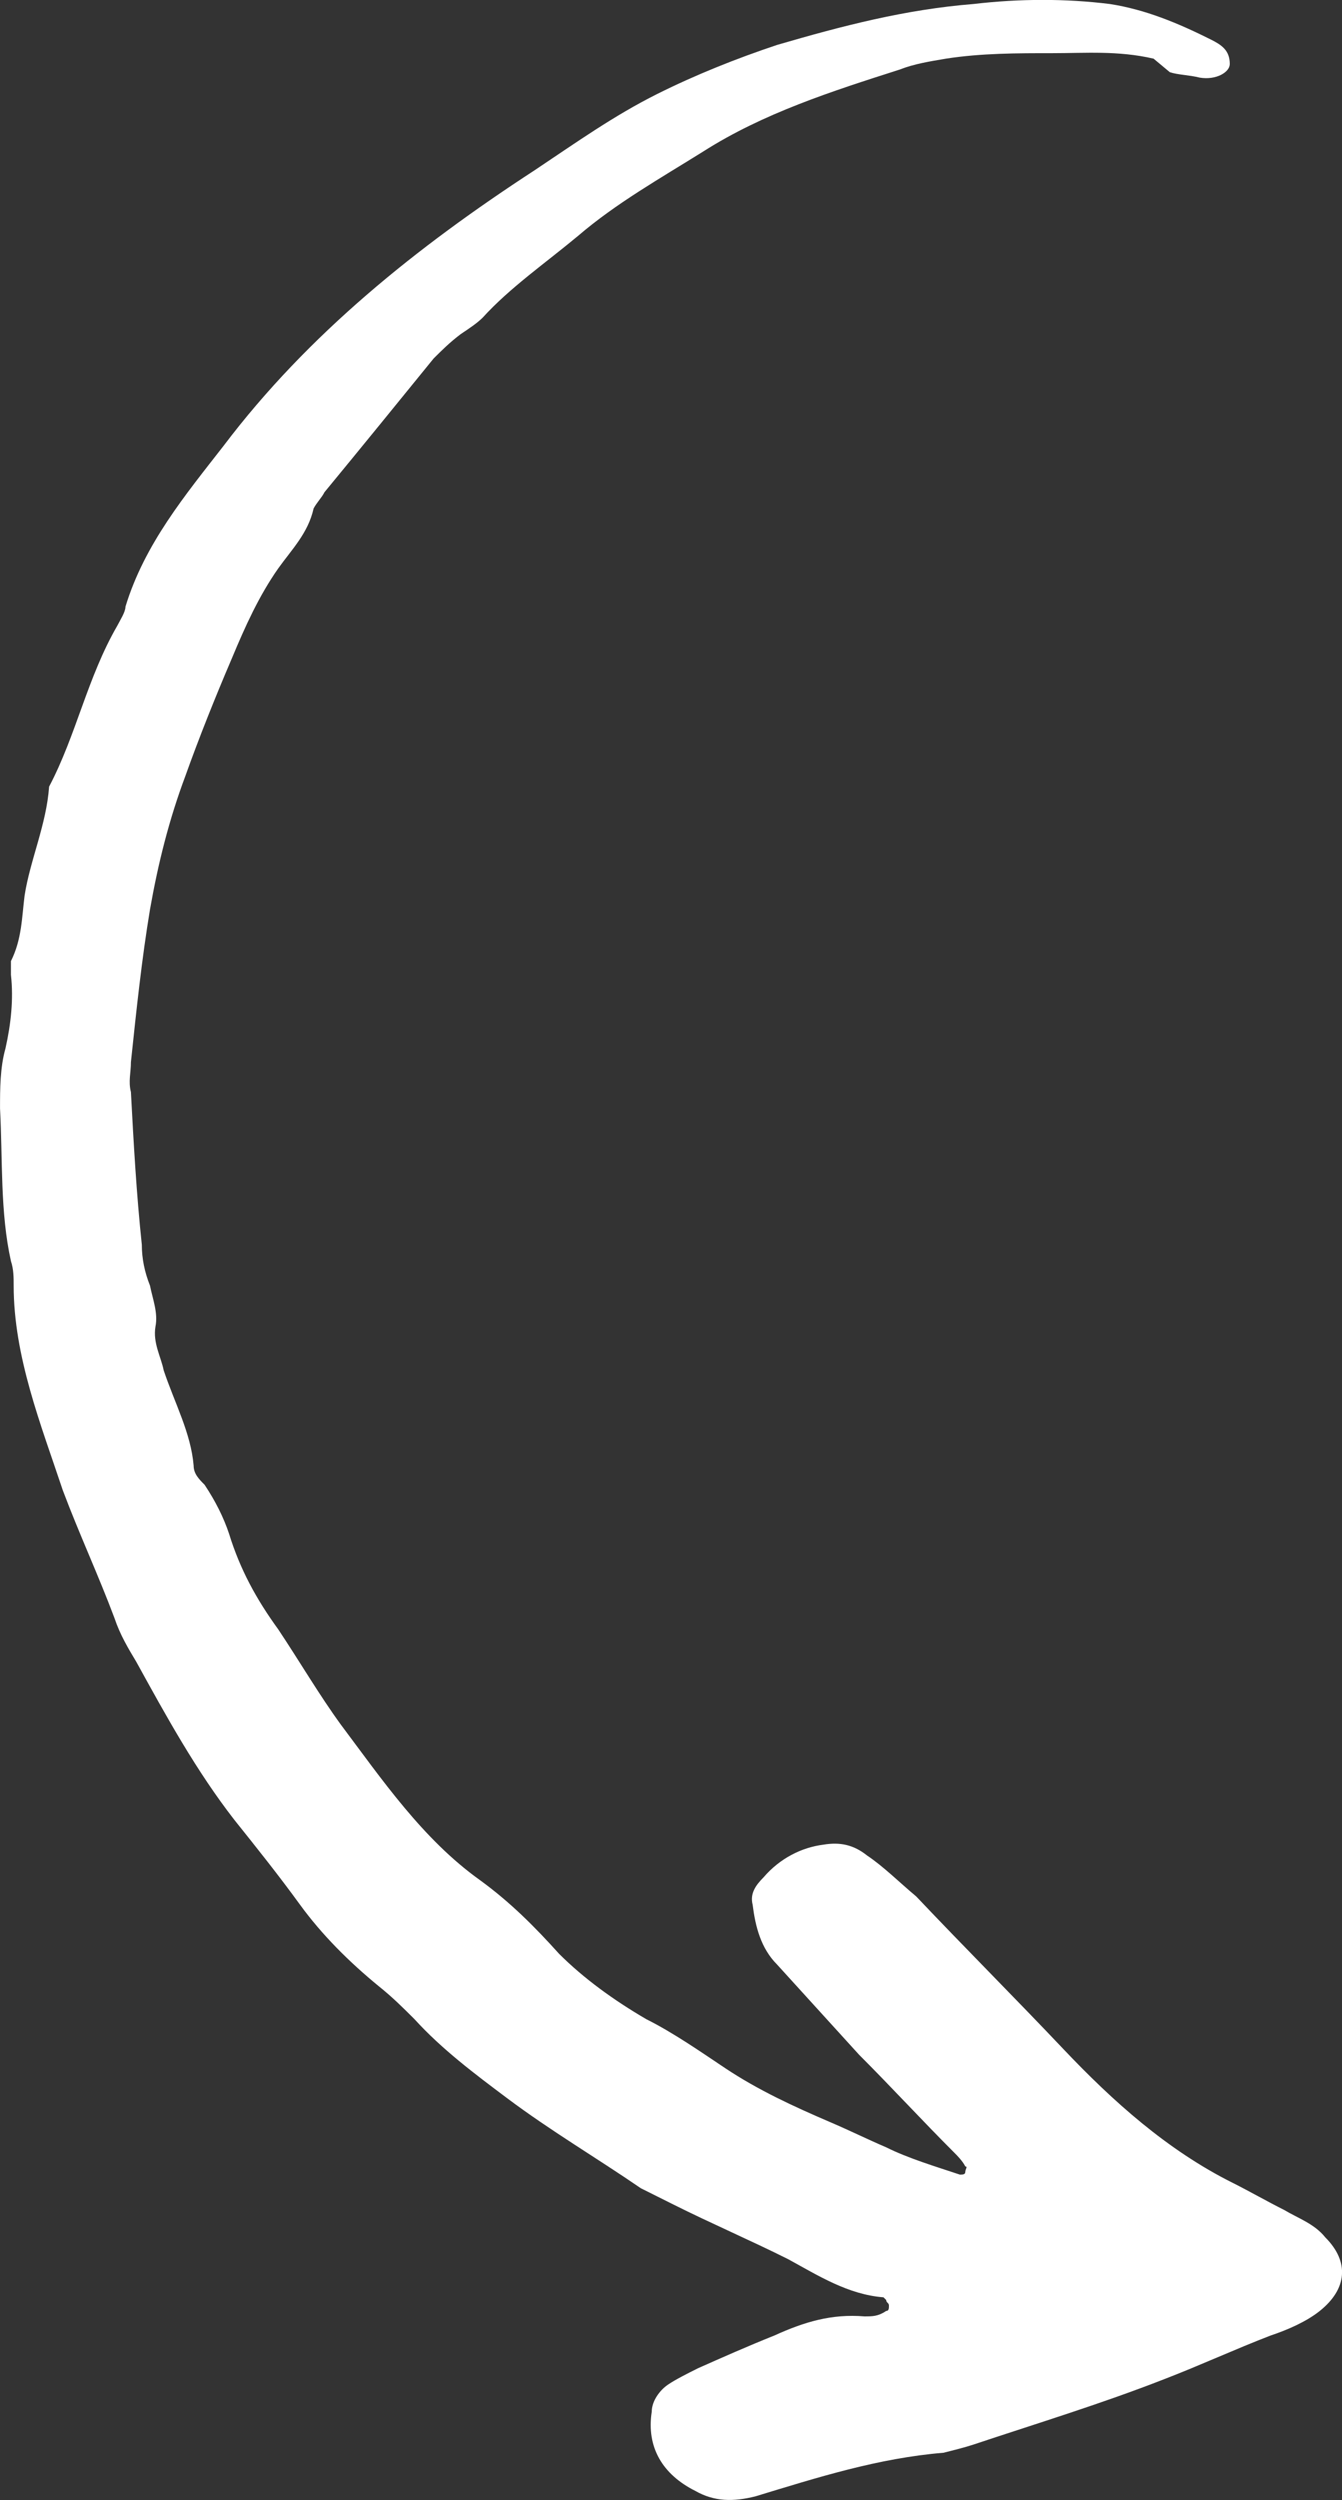 <svg xmlns="http://www.w3.org/2000/svg" id="Capa_1" data-name="Capa 1" viewBox="0 0 74.59 138.947"><rect x="0" y="0" width="74.59" height="138.947" fill="#333333" stroke="none"/><defs><style> .cls-1 { fill: #fff; } </style></defs><g id="Capa_1-2" data-name="Capa_1"><path class="cls-1" d="M64.107,3.258c-1.97-.455-3.789-.303-5.607-.303-1.97,0-3.94,0-5.911.303-.909.152-1.819.303-2.576.606-3.789,1.212-7.578,2.425-10.912,4.547-2.425,1.516-4.85,2.88-6.971,4.698-1.819,1.516-3.789,2.88-5.304,4.547-.303.303-.758.606-1.212.909-.606.455-1.061.909-1.516,1.364-1.97,2.425-3.94,4.85-6.062,7.426-.152.303-.455.606-.606.909-.303,1.364-1.212,2.273-1.97,3.334-1.061,1.516-1.819,3.183-2.576,5.001-.909,2.122-1.819,4.395-2.576,6.517-.909,2.425-1.516,4.85-1.97,7.426-.455,2.728-.758,5.607-1.061,8.487,0,.606-.152,1.061,0,1.667.152,2.88.303,5.607.606,8.487,0,.758.152,1.516.455,2.273.152.758.455,1.516.303,2.273-.152.909.303,1.667.455,2.425.606,1.819,1.516,3.486,1.667,5.304,0,.455.303.758.606,1.061.606.909,1.061,1.819,1.364,2.728.606,1.97,1.516,3.637,2.728,5.304,1.212,1.819,2.273,3.637,3.486,5.304,2.273,3.031,4.547,6.365,7.729,8.639,1.667,1.212,3.031,2.576,4.395,4.092,1.364,1.364,3.031,2.576,4.85,3.637,1.516.758,3.031,1.819,4.395,2.728,1.819,1.212,3.789,2.122,5.911,3.031,1.061.455,1.97.909,3.031,1.364,1.212.606,2.728,1.061,4.092,1.516.152,0,.303,0,.303-.152s.152-.303,0-.303c-.152-.303-.455-.606-.606-.758-1.819-1.819-3.486-3.637-5.304-5.456-1.516-1.667-3.031-3.334-4.547-5.001-.909-.909-1.212-2.122-1.364-3.334-.152-.606.152-1.061.606-1.516.909-1.061,2.122-1.667,3.334-1.819.909-.152,1.667,0,2.425.606.909.606,1.819,1.516,2.728,2.273,2.728,2.88,5.456,5.607,8.184,8.487s5.759,5.607,9.396,7.426c.909.455,1.97,1.061,2.88,1.516.758.455,1.667.758,2.273,1.516,1.364,1.364,1.212,2.88-.303,4.092-.758.606-1.819,1.061-2.728,1.364-1.97.758-3.94,1.667-5.911,2.425-3.486,1.364-6.971,2.425-10.609,3.637-.455.152-1.061.303-1.667.455-3.637.303-6.971,1.364-10.457,2.425-1.212.303-2.273.303-3.334-.303-1.819-.909-2.728-2.425-2.425-4.395,0-.606.455-1.212.909-1.516s1.061-.606,1.667-.909c1.364-.606,2.728-1.212,4.244-1.819,1.667-.758,3.183-1.212,5.001-1.061.455,0,.758,0,1.212-.303.152,0,.152-.152.152-.303s-.152-.152-.152-.303l-.152-.152c-1.97-.152-3.637-1.212-5.304-2.122-2.122-1.061-4.244-1.97-6.365-3.031-.606-.303-1.212-.606-1.819-.909-2.425-1.667-5.001-3.183-7.426-5.001-1.819-1.364-3.637-2.728-5.153-4.395-.606-.606-1.212-1.212-1.97-1.819-1.667-1.364-3.183-2.88-4.395-4.547-1.212-1.667-2.425-3.183-3.637-4.698-2.122-2.728-3.789-5.759-5.456-8.79-.455-.758-.909-1.516-1.212-2.425-.909-2.425-1.97-4.698-2.88-7.123-1.212-3.637-2.728-7.426-2.728-11.367,0-.455,0-.909-.152-1.364-.606-2.728-.455-5.607-.606-8.487,0-1.061,0-2.273.303-3.334.303-1.364.455-2.728.303-4.092v-.758c.606-1.212.606-2.425.758-3.637.303-1.97,1.212-3.94,1.364-6.062,1.516-2.88,2.122-6.062,3.789-8.942.152-.303.455-.758.455-1.061,1.061-3.486,3.334-6.214,5.456-8.942,4.698-6.214,10.76-11.063,17.277-15.307,2.273-1.516,4.395-3.031,6.82-4.244,2.122-1.061,4.395-1.97,6.668-2.728,3.637-1.061,7.123-1.97,10.912-2.273,2.576-.303,5.153-.303,7.578,0,1.97.303,3.789,1.061,5.607,1.97.606.303,1.061.606,1.061,1.364,0,.455-.758.909-1.667.758-.606-.152-1.212-.152-1.667-.303l-.909-.758Z"></path></g></svg>